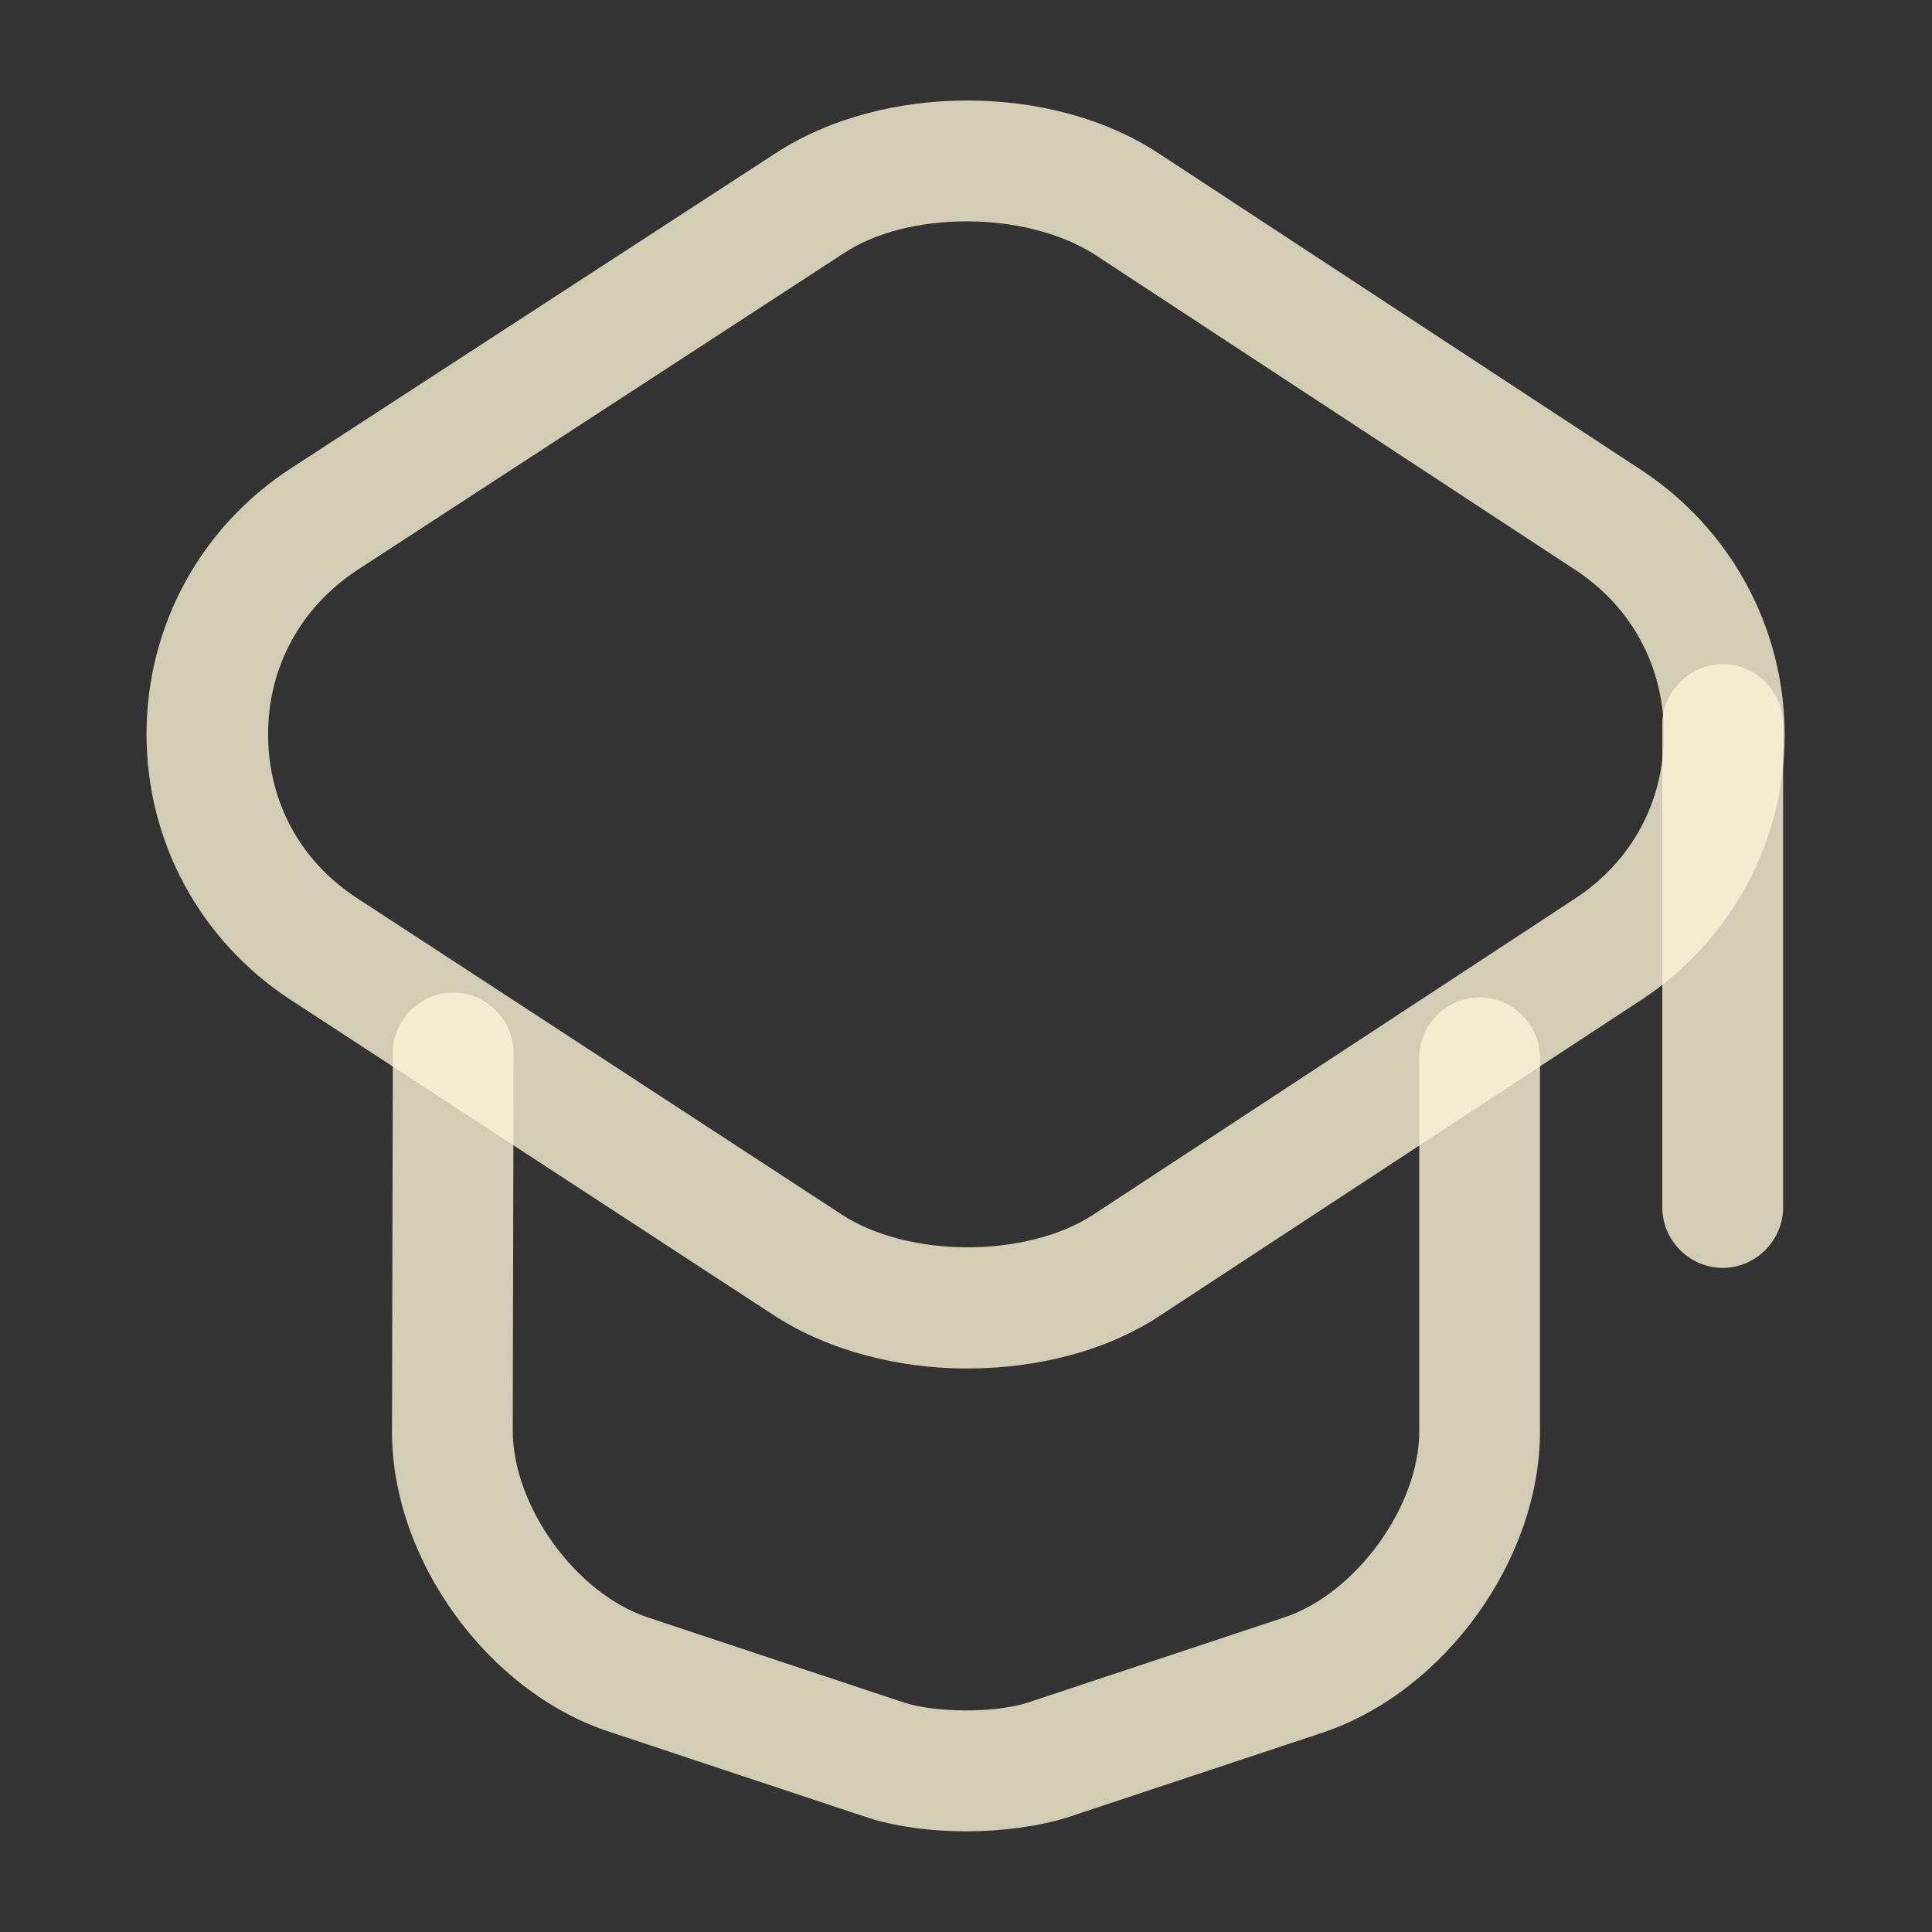 <?xml version="1.0" encoding="UTF-8"?>
<svg xmlns="http://www.w3.org/2000/svg" width="30" height="30" viewBox="0 0 30 30" fill="none">
  <rect x="0" y="0" width="30" height="30" fill="#333333" stroke="none"/>
  <path d="M15.012 21.25C13.95 21.25 12.875 20.975 12.037 20.437L4.513 15.525C3.113 14.612 2.275 13.075 2.275 11.4C2.275 9.725 3.113 8.187 4.513 7.275L12.05 2.375C13.725 1.287 16.337 1.287 18 2.387L25.488 7.3C26.875 8.212 27.712 9.75 27.712 11.412C27.712 13.075 26.875 14.612 25.488 15.525L18 20.437C17.163 20.987 16.087 21.25 15.012 21.25ZM15.012 3.437C14.3 3.437 13.588 3.6 13.075 3.95L5.55 8.85C4.675 9.425 4.163 10.35 4.163 11.4C4.163 12.45 4.663 13.375 5.55 13.95L13.075 18.862C14.113 19.537 15.938 19.537 16.975 18.862L24.462 13.95C25.337 13.375 25.837 12.45 25.837 11.4C25.837 10.35 25.337 9.425 24.462 8.85L16.975 3.937C16.45 3.612 15.738 3.437 15.012 3.437Z" fill="#FBF4D7" fill-opacity="0.8"></path>
  <path d="M15 28.437C14.45 28.437 13.887 28.362 13.438 28.212L9.45 26.887C7.562 26.262 6.075 24.2 6.087 22.212L6.1 16.35C6.1 15.837 6.525 15.412 7.037 15.412C7.55 15.412 7.975 15.837 7.975 16.35L7.962 22.212C7.962 23.387 8.937 24.737 10.05 25.112L14.037 26.437C14.537 26.6 15.463 26.6 15.963 26.437L19.95 25.112C21.062 24.737 22.038 23.387 22.038 22.225V16.425C22.038 15.912 22.462 15.487 22.975 15.487C23.488 15.487 23.913 15.912 23.913 16.425V22.225C23.913 24.212 22.438 26.262 20.55 26.9L16.562 28.225C16.113 28.362 15.55 28.437 15 28.437Z" fill="#FBF4D7" fill-opacity="0.8"></path>
  <path d="M26.75 19.688C26.238 19.688 25.812 19.262 25.812 18.75V11.25C25.812 10.738 26.238 10.312 26.75 10.312C27.262 10.312 27.688 10.738 27.688 11.25V18.75C27.688 19.262 27.262 19.688 26.75 19.688Z" fill="#FBF4D7" fill-opacity="0.8"></path>
</svg>
